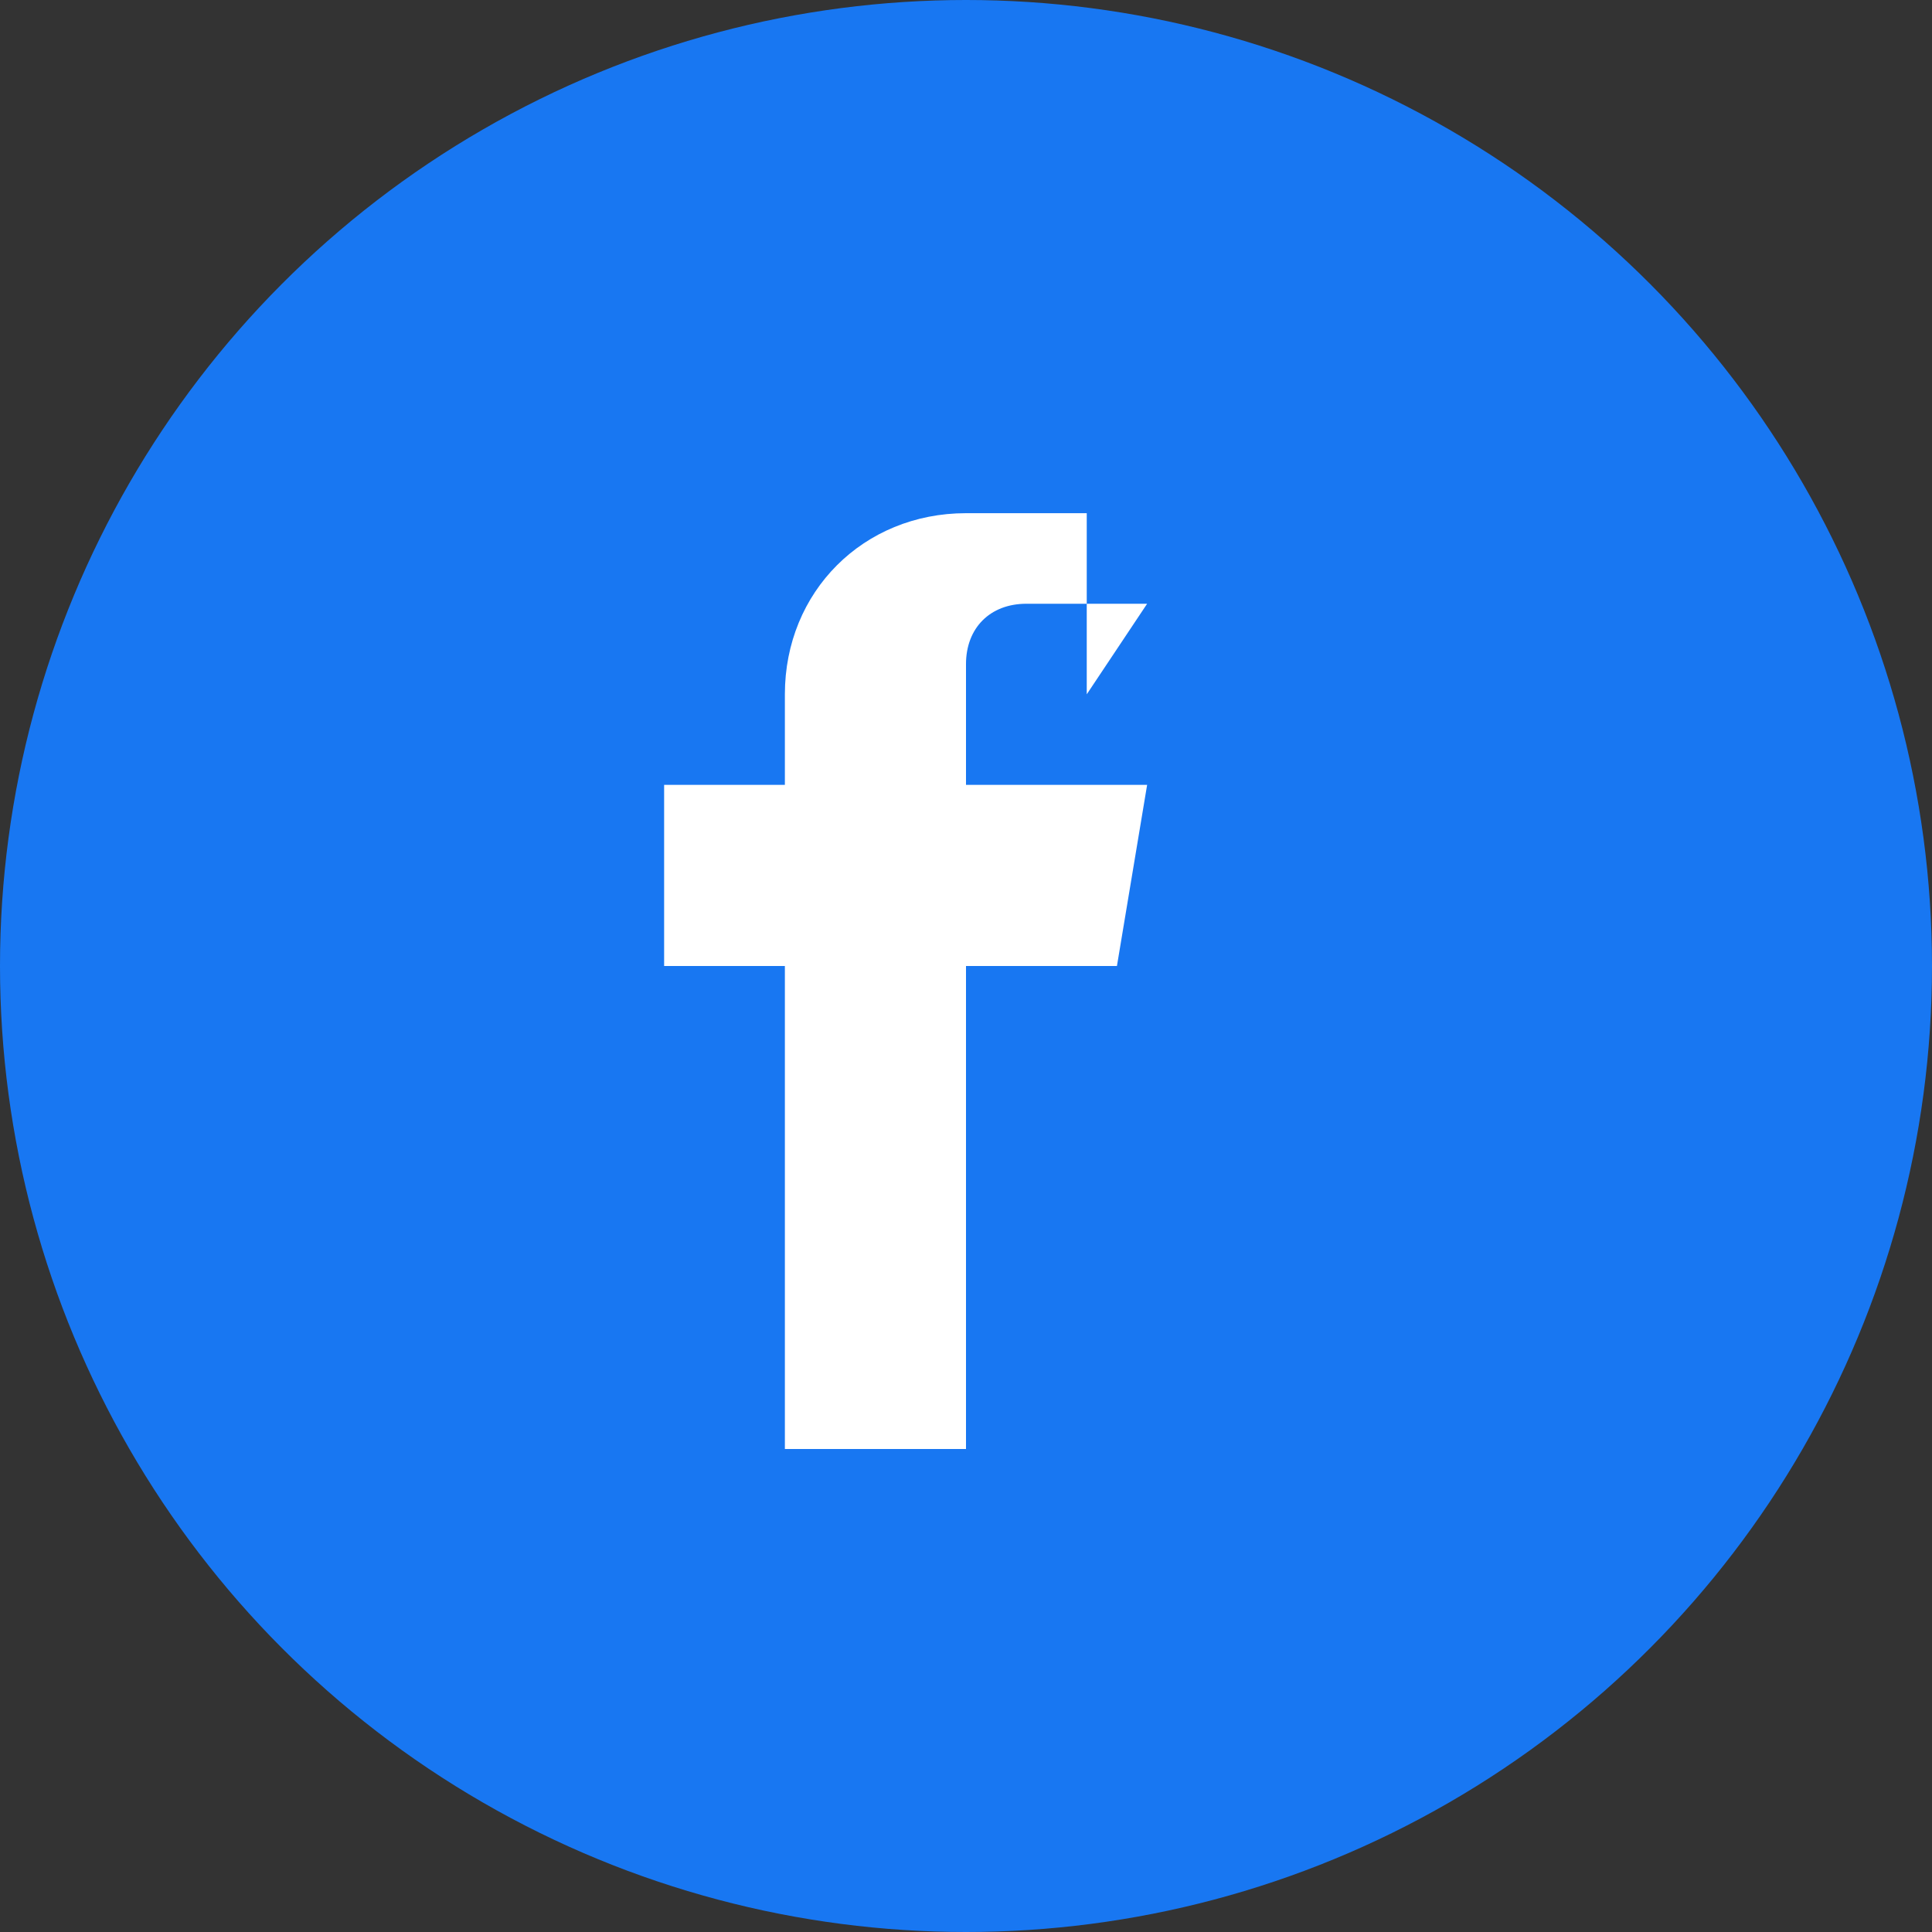 <?xml version="1.0" encoding="UTF-8"?>
<svg xmlns="http://www.w3.org/2000/svg" viewBox="0 0 32 32" width="32" height="32">
  <rect x="0" y="0" width="32" height="32" fill="#333333" stroke="none"/>
  <circle cx="16" cy="16" r="16" fill="#1877F2"></circle>
  <path d="M19 10h-2c-.6 0-1 .4-1 1v2h3l-.5 3h-2.5v8h-3v-8h-2v-3h2v-1.5c0-1.7 1.3-3 3-3h2v3z" fill="#fff"></path>
</svg>
